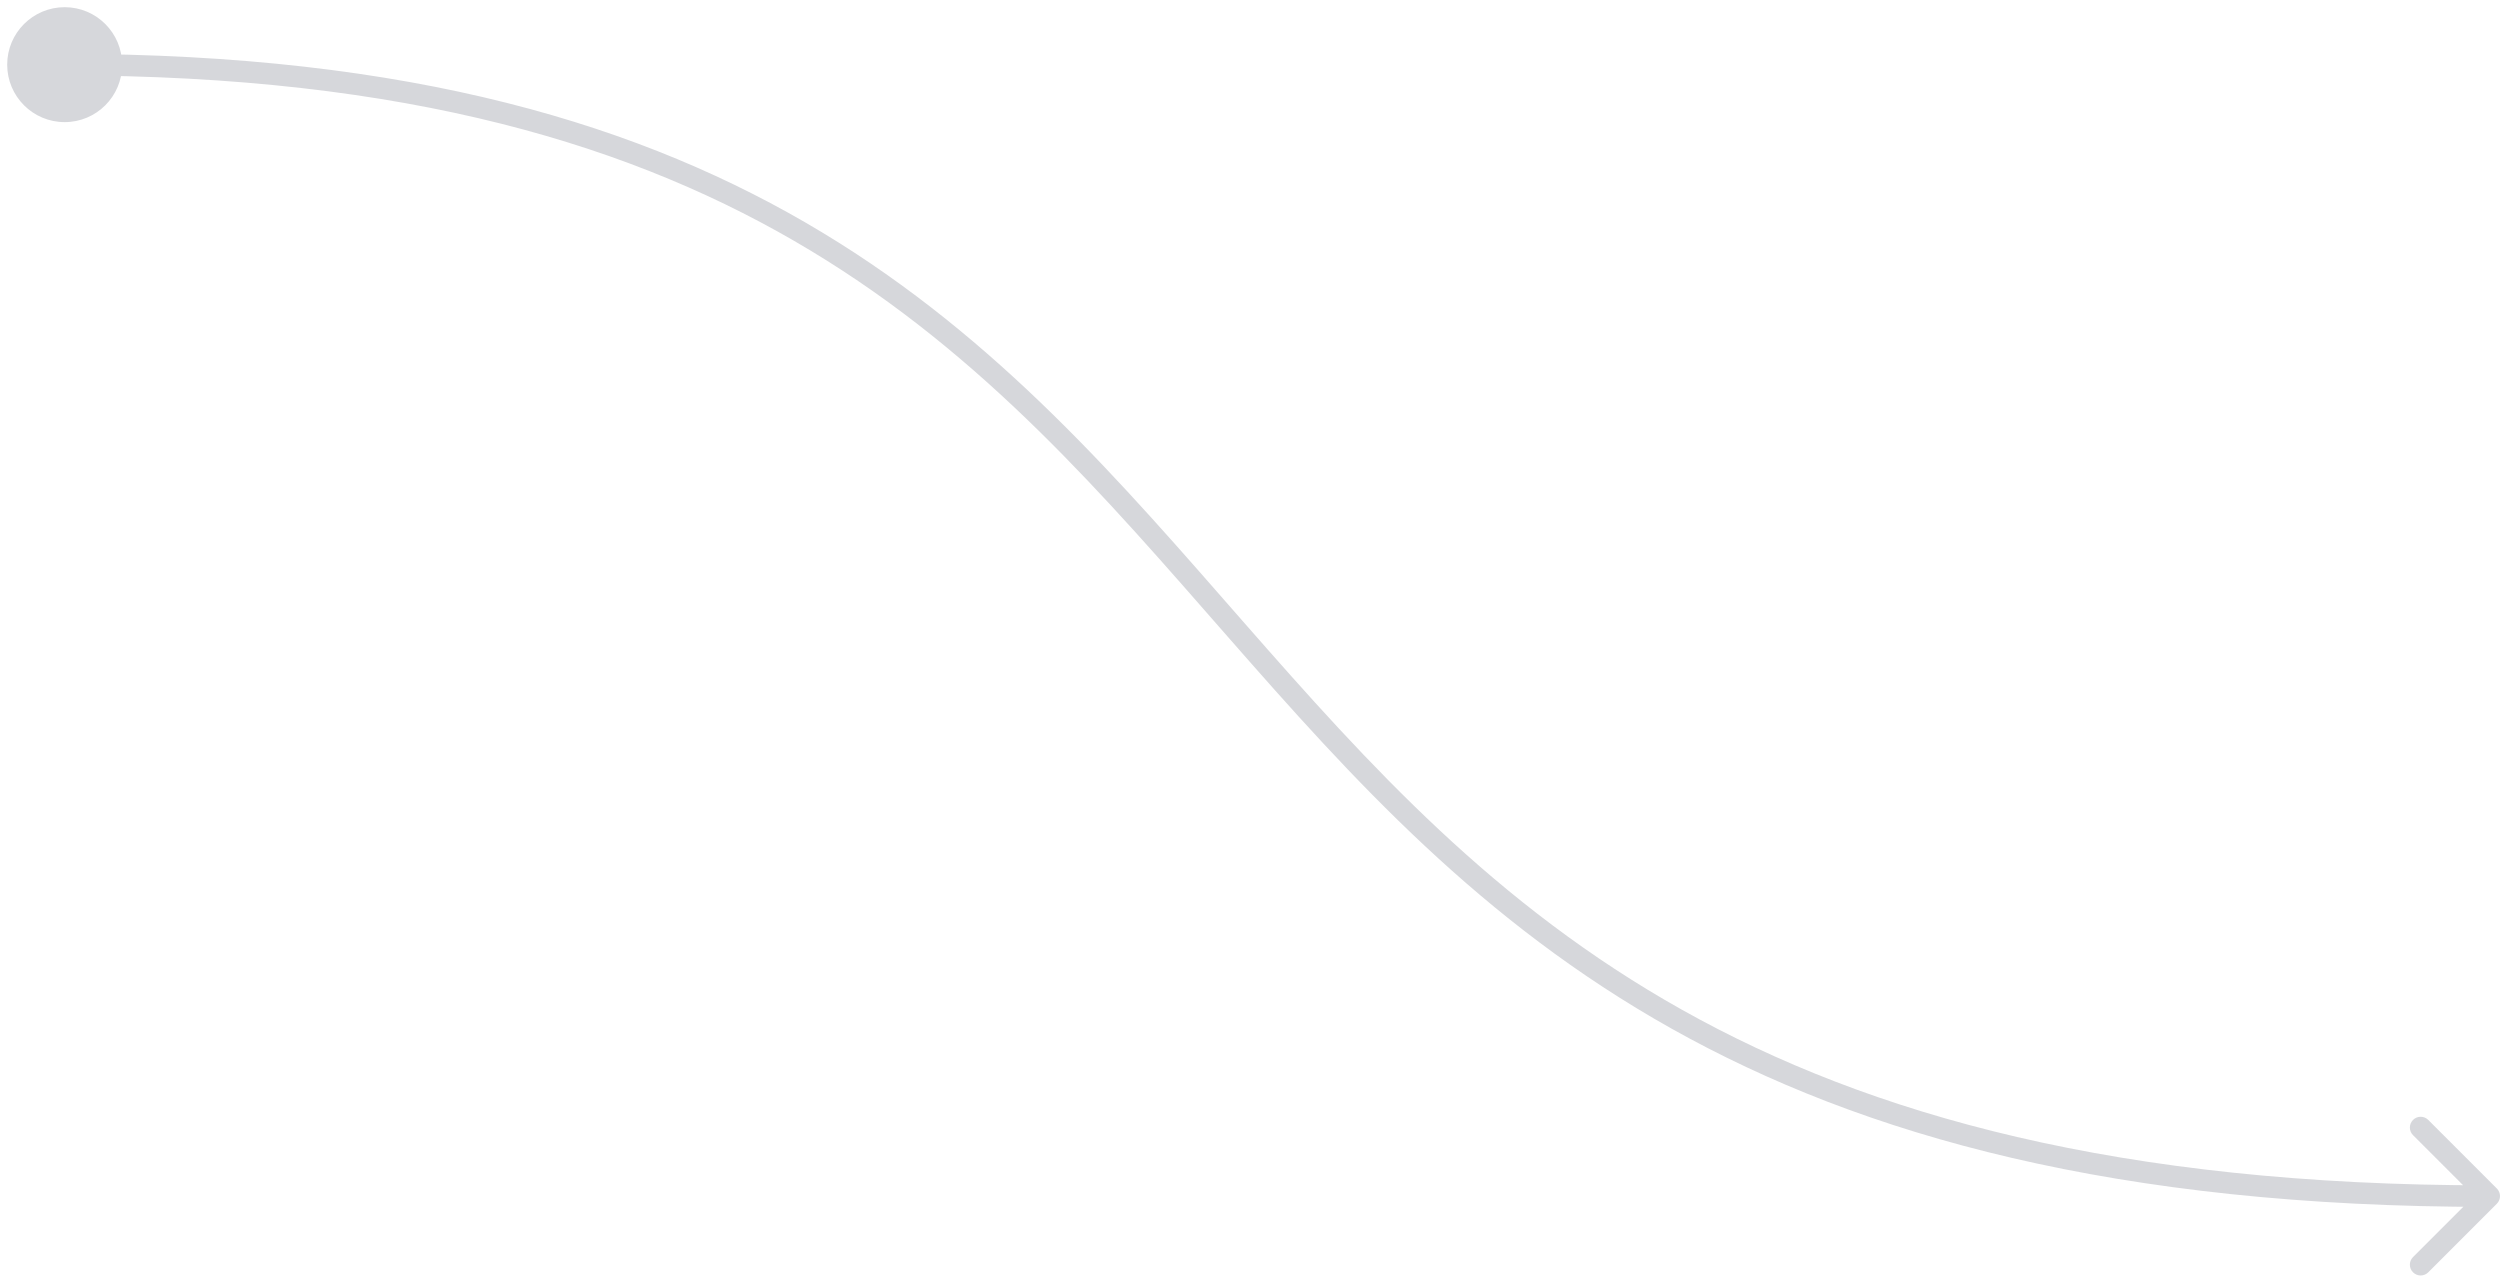 <svg width="232" height="119" viewBox="0 0 232 119" fill="none" xmlns="http://www.w3.org/2000/svg">
<path d="M0.667 6C0.667 3.054 3.054 0.667 6 0.667C8.946 0.667 11.333 3.054 11.333 6C11.333 8.946 8.946 11.333 6 11.333C3.054 11.333 0.667 8.946 0.667 6ZM231.707 110.293C232.098 110.683 232.098 111.317 231.707 111.707L225.343 118.071C224.953 118.462 224.319 118.462 223.929 118.071C223.538 117.681 223.538 117.047 223.929 116.657L229.586 111L223.929 105.343C223.538 104.953 223.538 104.319 223.929 103.929C224.319 103.538 224.953 103.538 225.343 103.929L231.707 110.293ZM6 5C38.146 5 59.77 11.595 76.267 21.55C92.735 31.488 104.022 44.738 115.502 57.841C127.003 70.966 138.717 83.97 156.114 93.721C173.497 103.464 196.632 110 231 110V112C196.368 112 172.878 105.411 155.136 95.466C137.408 85.53 125.497 72.284 113.998 59.159C102.478 46.012 91.39 33.012 75.233 23.262C59.105 13.53 37.854 7 6 7V5Z" fill="#D6D7DB"/>
</svg>
